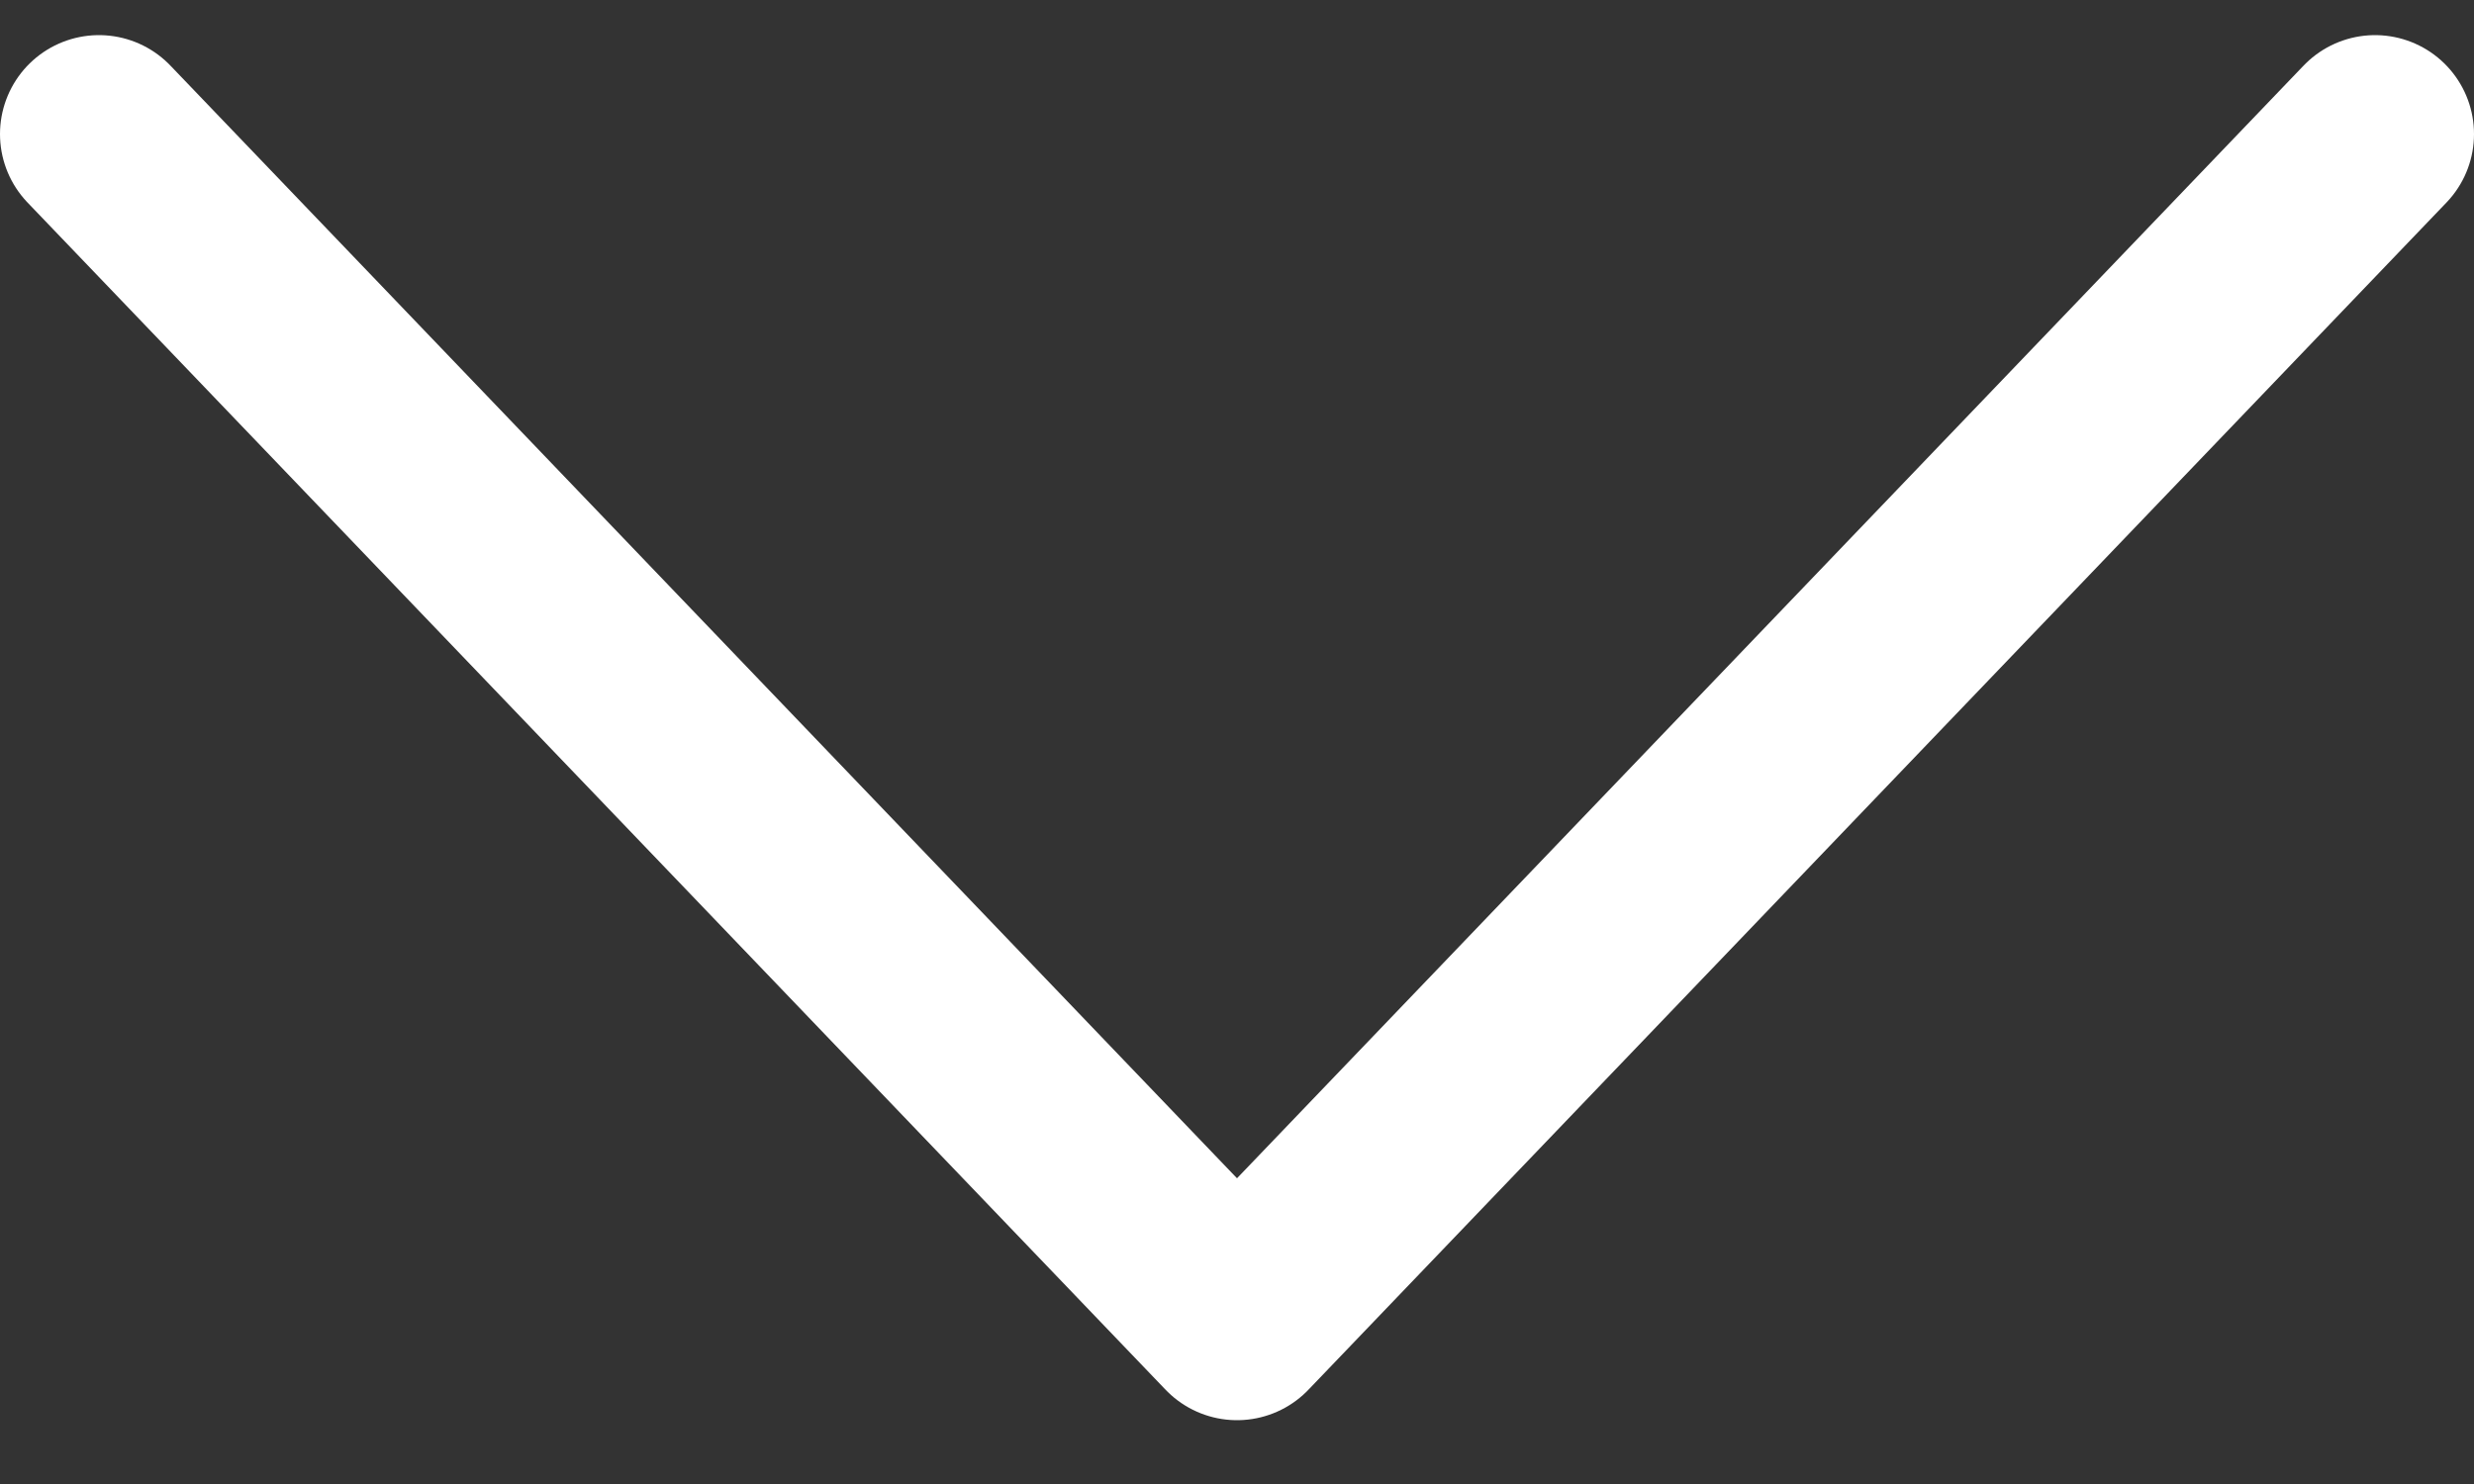 <svg width="25" height="15" viewBox="0 0 25 15" fill="none" xmlns="http://www.w3.org/2000/svg">
<rect x="0" y="0" width="25" height="15" fill="#333333" stroke="none"/>
<path d="M1 1.355L12.5 13.355L24 1.355" stroke="white" stroke-width="2" stroke-linecap="round" stroke-linejoin="round"/>
</svg>

